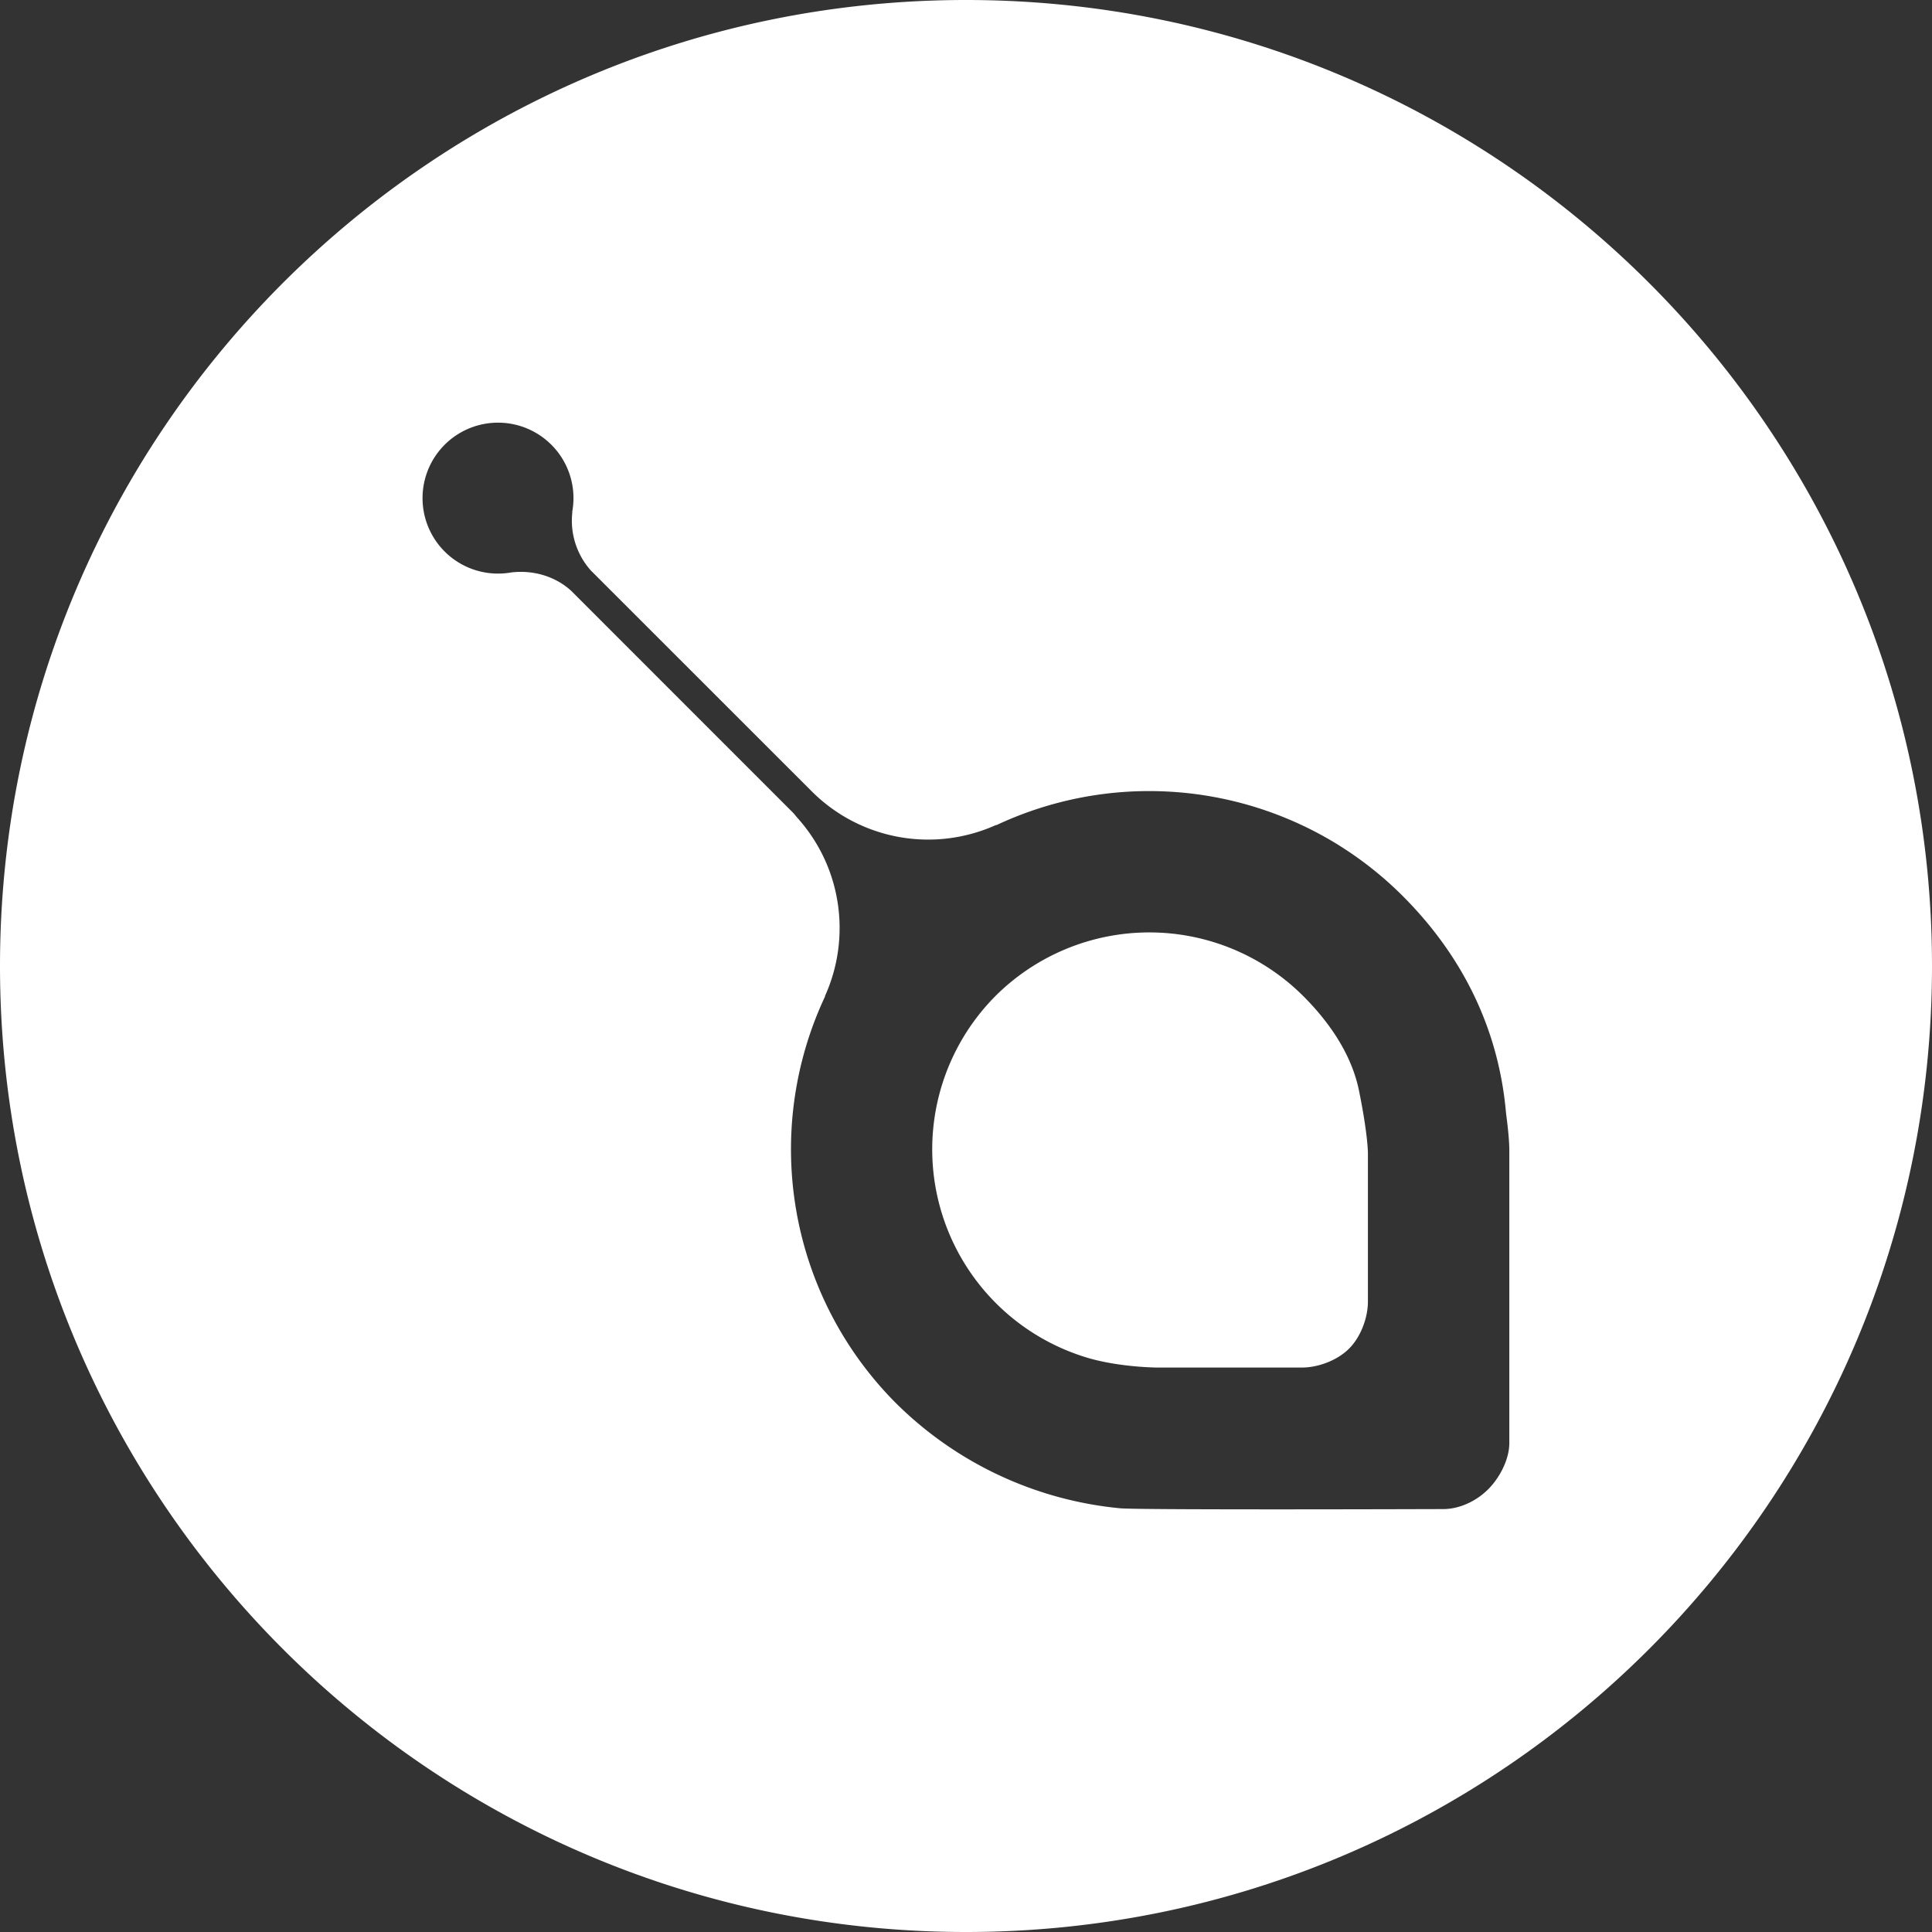 <svg xmlns="http://www.w3.org/2000/svg" width="32" height="32"><rect width="100%" height="100%" fill="#333333" stroke="none"/><path fill="#FFF" fill-rule="evenodd" d="M16 32C7.163 32 0 24.837 0 16S7.163 0 16 0s16 7.163 16 16-7.163 16-16 16zm6.189-17.992a5.953 5.953 0 0 0-5.69-.339l-.003-.004a2.728 2.728 0 0 1-3.053-.56L9.79 9.453l-.003-.003a1.239 1.239 0 0 1-.307-.968h-.003a1.25 1.25 0 1 0-.997.997l.001.001c.343-.038.702.057.975.301l.003.003 3.669 3.67c.03.03.054.064.082.095.738.824.89 1.985.454 2.949l.003.003a5.957 5.957 0 0 0 1.165 6.732 6.09 6.09 0 0 0 3.722 1.749c.35.03 5.351.013 5.351.013.271 0 .55-.134.742-.326.192-.191.352-.496.352-.768v-4.844c0-.241-.052-.588-.056-.638-.12-1.34-.69-2.56-1.714-3.583a5.94 5.94 0 0 0-1.041-.828zm.32 4.055c.14.691.148.995.148 1.04v2.455c0 .271-.121.59-.313.78-.192.193-.51.313-.781.313H19.18c-.046 0-.605-.006-1.12-.148a3.603 3.603 0 0 1-1.57-6.008 3.61 3.61 0 0 1 5.092-.001c.452.451.808.984.927 1.57z"/></svg>